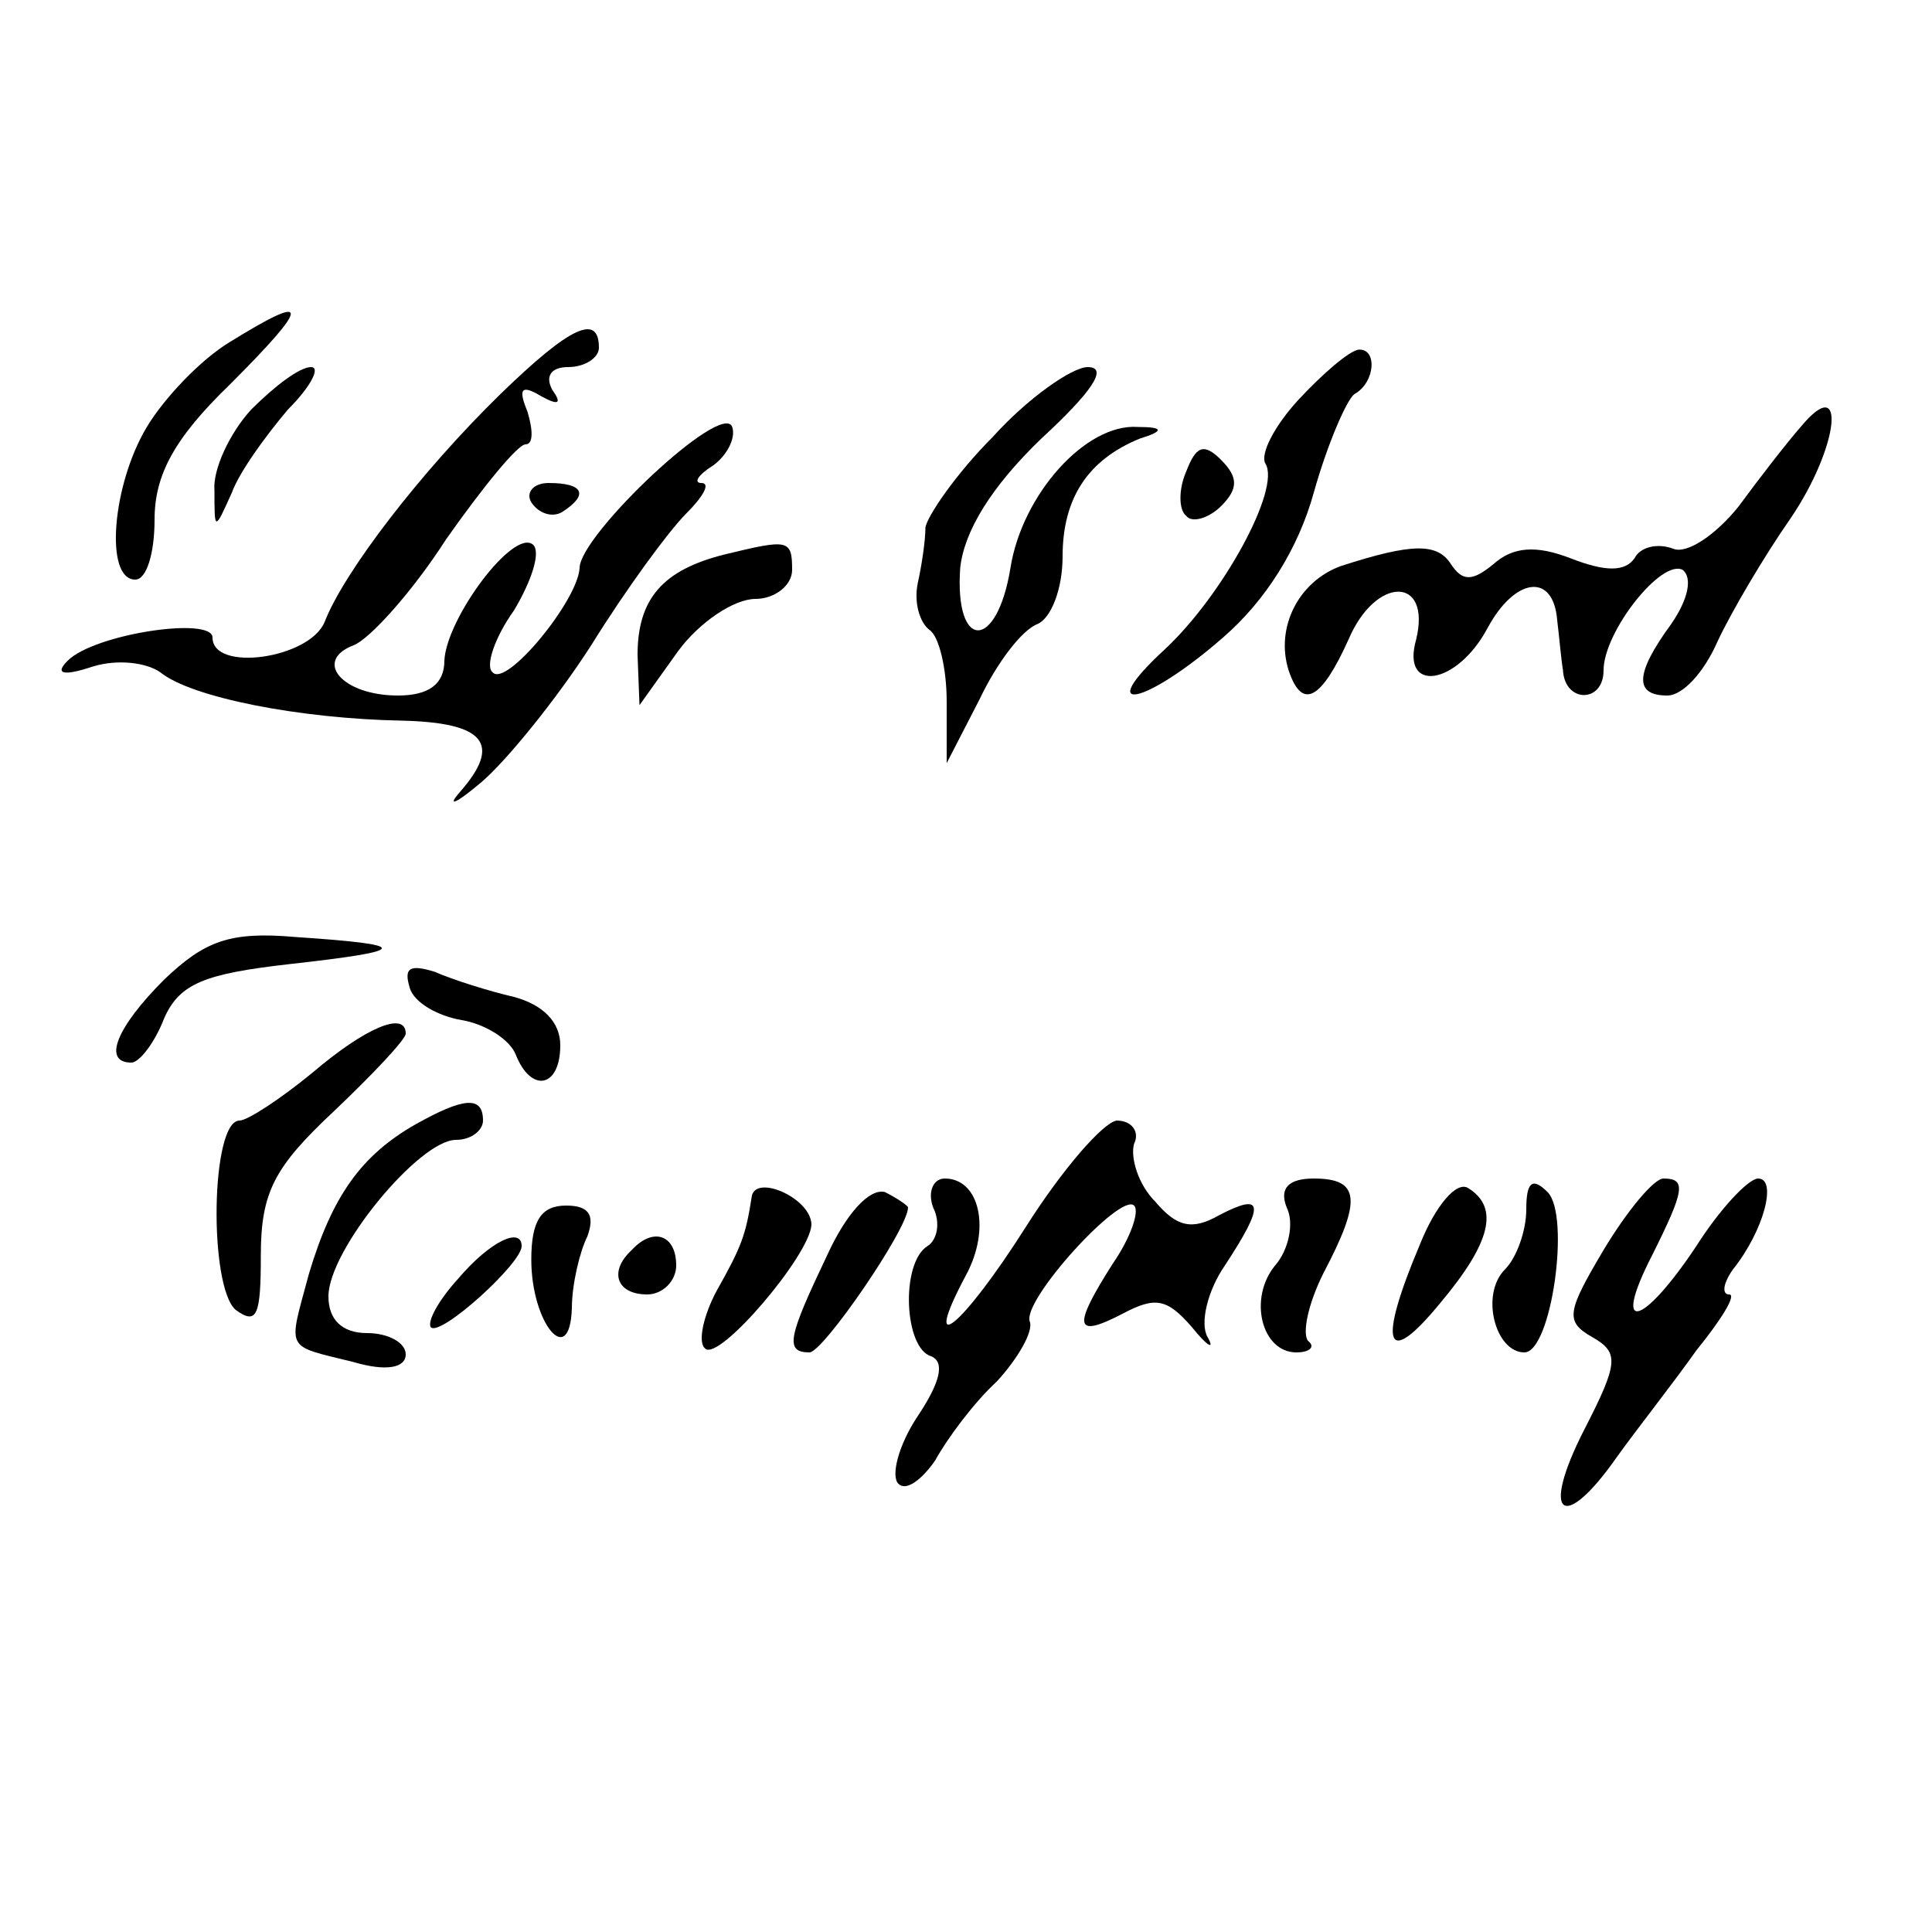 <?xml version="1.0" standalone="no"?>
<!DOCTYPE svg PUBLIC "-//W3C//DTD SVG 20010904//EN"
 "http://www.w3.org/TR/2001/REC-SVG-20010904/DTD/svg10.dtd">
<svg version="1.0" xmlns="http://www.w3.org/2000/svg"
 width="100pt" height="100pt" viewBox="0 0 100 100"
 preserveAspectRatio="xMidYMid meet">
<g transform="translate(0,100) scale(0.1,-0.1)"
fill="#000000" stroke="none">
<path d="M119 823 c-15 -9 -34 -29 -43 -44 -18 -30 -22 -79 -6 -79 6 0 10 14
10 31 0 23 10 42 39 70 42 42 42 48 0 22z"/>
<path d="M259 796 c-41 -40 -81 -92 -91 -118 -8 -19 -58 -26 -58 -8 0 11 -61
2 -75 -12 -7 -7 -2 -8 13 -3 13 4 28 2 35 -3 16 -13 72 -24 125 -25 43 -1 52
-12 30 -37 -7 -8 -2 -6 11 5 13 11 39 43 57 71 18 29 40 59 49 68 9 9 13 16 8
16 -4 0 -2 4 6 9 7 5 12 14 10 20 -5 14 -79 -56 -79 -73 -1 -17 -38 -62 -45
-54 -4 3 1 18 11 32 9 15 14 30 10 34 -10 9 -45 -38 -46 -60 0 -12 -8 -18 -24
-18 -29 0 -44 18 -23 26 8 3 30 27 48 55 19 27 37 49 41 49 4 0 4 7 1 17 -5
12 -3 14 7 8 9 -5 11 -4 6 3 -4 7 -1 12 8 12 9 0 16 5 16 10 0 18 -15 11 -51
-24z"/>
<path d="M672 793 c-12 -13 -20 -28 -17 -33 8 -13 -22 -68 -52 -96 -38 -35
-10 -29 30 6 22 19 39 46 47 75 7 25 17 48 21 51 11 6 12 24 2 23 -5 -1 -18
-12 -31 -26z"/>
<path d="M130 788 c-11 -12 -20 -31 -19 -42 0 -21 0 -21 9 -1 4 11 18 30 29
43 12 12 17 22 12 22 -6 0 -19 -10 -31 -22z"/>
<path d="M514 774 c-19 -19 -34 -41 -35 -47 0 -7 -2 -20 -4 -29 -2 -10 1 -20
6 -24 5 -3 9 -20 9 -37 l0 -32 17 33 c9 19 22 36 30 39 7 3 13 18 13 35 0 30
13 50 40 61 13 4 12 6 -1 6 -27 2 -60 -35 -66 -73 -7 -43 -29 -43 -26 0 2 19
16 42 42 67 26 24 35 37 24 37 -8 0 -31 -16 -49 -36z"/>
<path d="M932 779 c-7 -8 -21 -26 -32 -41 -12 -15 -27 -25 -34 -22 -8 3 -17 1
-20 -5 -5 -7 -15 -7 -33 0 -18 7 -30 6 -40 -3 -11 -9 -16 -9 -22 0 -7 11 -20
11 -57 -1 -22 -8 -34 -32 -27 -54 7 -21 17 -15 31 16 14 33 43 33 35 0 -8 -28
21 -24 37 6 14 26 34 29 36 4 1 -8 2 -20 3 -26 1 -17 21 -17 21 0 0 20 30 58
41 52 5 -4 3 -15 -6 -28 -19 -26 -19 -37 -2 -37 8 0 19 12 26 28 7 15 24 44
38 64 25 37 29 76 5 47z"/>
<path d="M614 756 c-4 -9 -4 -20 0 -23 3 -4 12 -1 18 5 9 9 9 15 0 24 -9 9
-13 7 -18 -6z"/>
<path d="M275 740 c4 -6 11 -8 16 -5 14 9 11 15 -7 15 -8 0 -12 -5 -9 -10z"/>
<path d="M375 713 c-32 -8 -45 -23 -45 -52 l1 -26 20 28 c11 15 29 27 40 27
10 0 19 7 19 15 0 16 -2 16 -35 8z"/>
<path d="M85 493 c-25 -25 -32 -43 -17 -43 4 0 12 10 17 23 8 18 21 23 65 28
63 7 63 10 3 14 -34 3 -47 -2 -68 -22z"/>
<path d="M212 489 c2 -8 15 -15 27 -17 12 -2 25 -10 28 -18 8 -20 23 -17 23 5
0 12 -9 21 -24 25 -13 3 -32 9 -41 13 -13 4 -16 2 -13 -8z"/>
<path d="M162 445 c-17 -14 -34 -25 -38 -25 -15 0 -16 -86 -2 -98 11 -8 13 -3
13 28 0 33 7 46 38 75 20 19 37 37 37 40 0 12 -21 3 -48 -20z"/>
<path d="M215 418 c-28 -16 -43 -37 -55 -77 -11 -41 -13 -37 23 -46 17 -5 27
-3 27 4 0 6 -9 11 -20 11 -13 0 -20 7 -20 19 0 24 47 81 66 81 8 0 14 5 14 10
0 13 -10 12 -35 -2z"/>
<path d="M531 365 c-33 -52 -55 -70 -31 -25 13 24 7 50 -11 50 -6 0 -9 -7 -6
-15 4 -8 2 -17 -3 -20 -14 -9 -12 -53 2 -57 7 -3 5 -13 -7 -31 -10 -15 -14
-31 -10 -35 4 -4 12 2 19 12 6 11 20 30 32 41 11 12 19 26 17 31 -4 11 47 67
54 60 3 -3 -2 -17 -11 -30 -21 -33 -20 -39 5 -26 17 9 23 8 36 -7 8 -10 12
-12 8 -5 -4 7 0 24 9 37 21 32 20 38 -3 26 -14 -8 -22 -6 -33 7 -9 9 -13 23
-11 30 3 6 -1 12 -9 12 -7 -1 -28 -25 -47 -55z"/>
<path d="M389 380 c-3 -19 -5 -25 -18 -48 -7 -13 -10 -27 -6 -30 7 -7 54 48
55 64 0 14 -30 27 -31 14z"/>
<path d="M428 350 c-20 -42 -22 -50 -9 -50 7 0 51 64 51 75 0 1 -6 5 -12 8 -8
2 -20 -11 -30 -33z"/>
<path d="M666 375 c4 -8 1 -22 -6 -30 -14 -17 -7 -45 11 -45 7 0 10 3 6 6 -3
4 0 19 8 35 20 38 19 49 -5 49 -13 0 -18 -5 -14 -15z"/>
<path d="M735 356 c-22 -52 -18 -65 10 -31 27 32 31 50 15 60 -6 4 -17 -9 -25
-29z"/>
<path d="M790 374 c0 -11 -5 -25 -11 -31 -13 -13 -5 -43 10 -43 14 0 24 71 12
83 -8 8 -11 5 -11 -9z"/>
<path d="M830 353 c-19 -32 -20 -37 -6 -45 14 -8 14 -13 -4 -48 -23 -45 -11
-54 17 -14 10 14 29 38 41 55 13 16 21 29 17 29 -4 0 -3 6 2 13 16 20 23 47
13 47 -5 0 -20 -16 -32 -35 -28 -42 -44 -46 -23 -5 17 34 18 40 6 40 -5 0 -19
-17 -31 -37z"/>
<path d="M275 348 c0 -33 20 -57 21 -25 0 12 4 29 8 37 4 11 1 16 -11 16 -13
0 -18 -8 -18 -28z"/>
<path d="M237 338 c-10 -11 -16 -22 -14 -25 5 -5 47 33 47 42 0 10 -16 3 -33
-17z"/>
<path d="M327 353 c-12 -11 -8 -23 8 -23 8 0 15 7 15 15 0 16 -12 20 -23 8z"/>
</g>
</svg>
